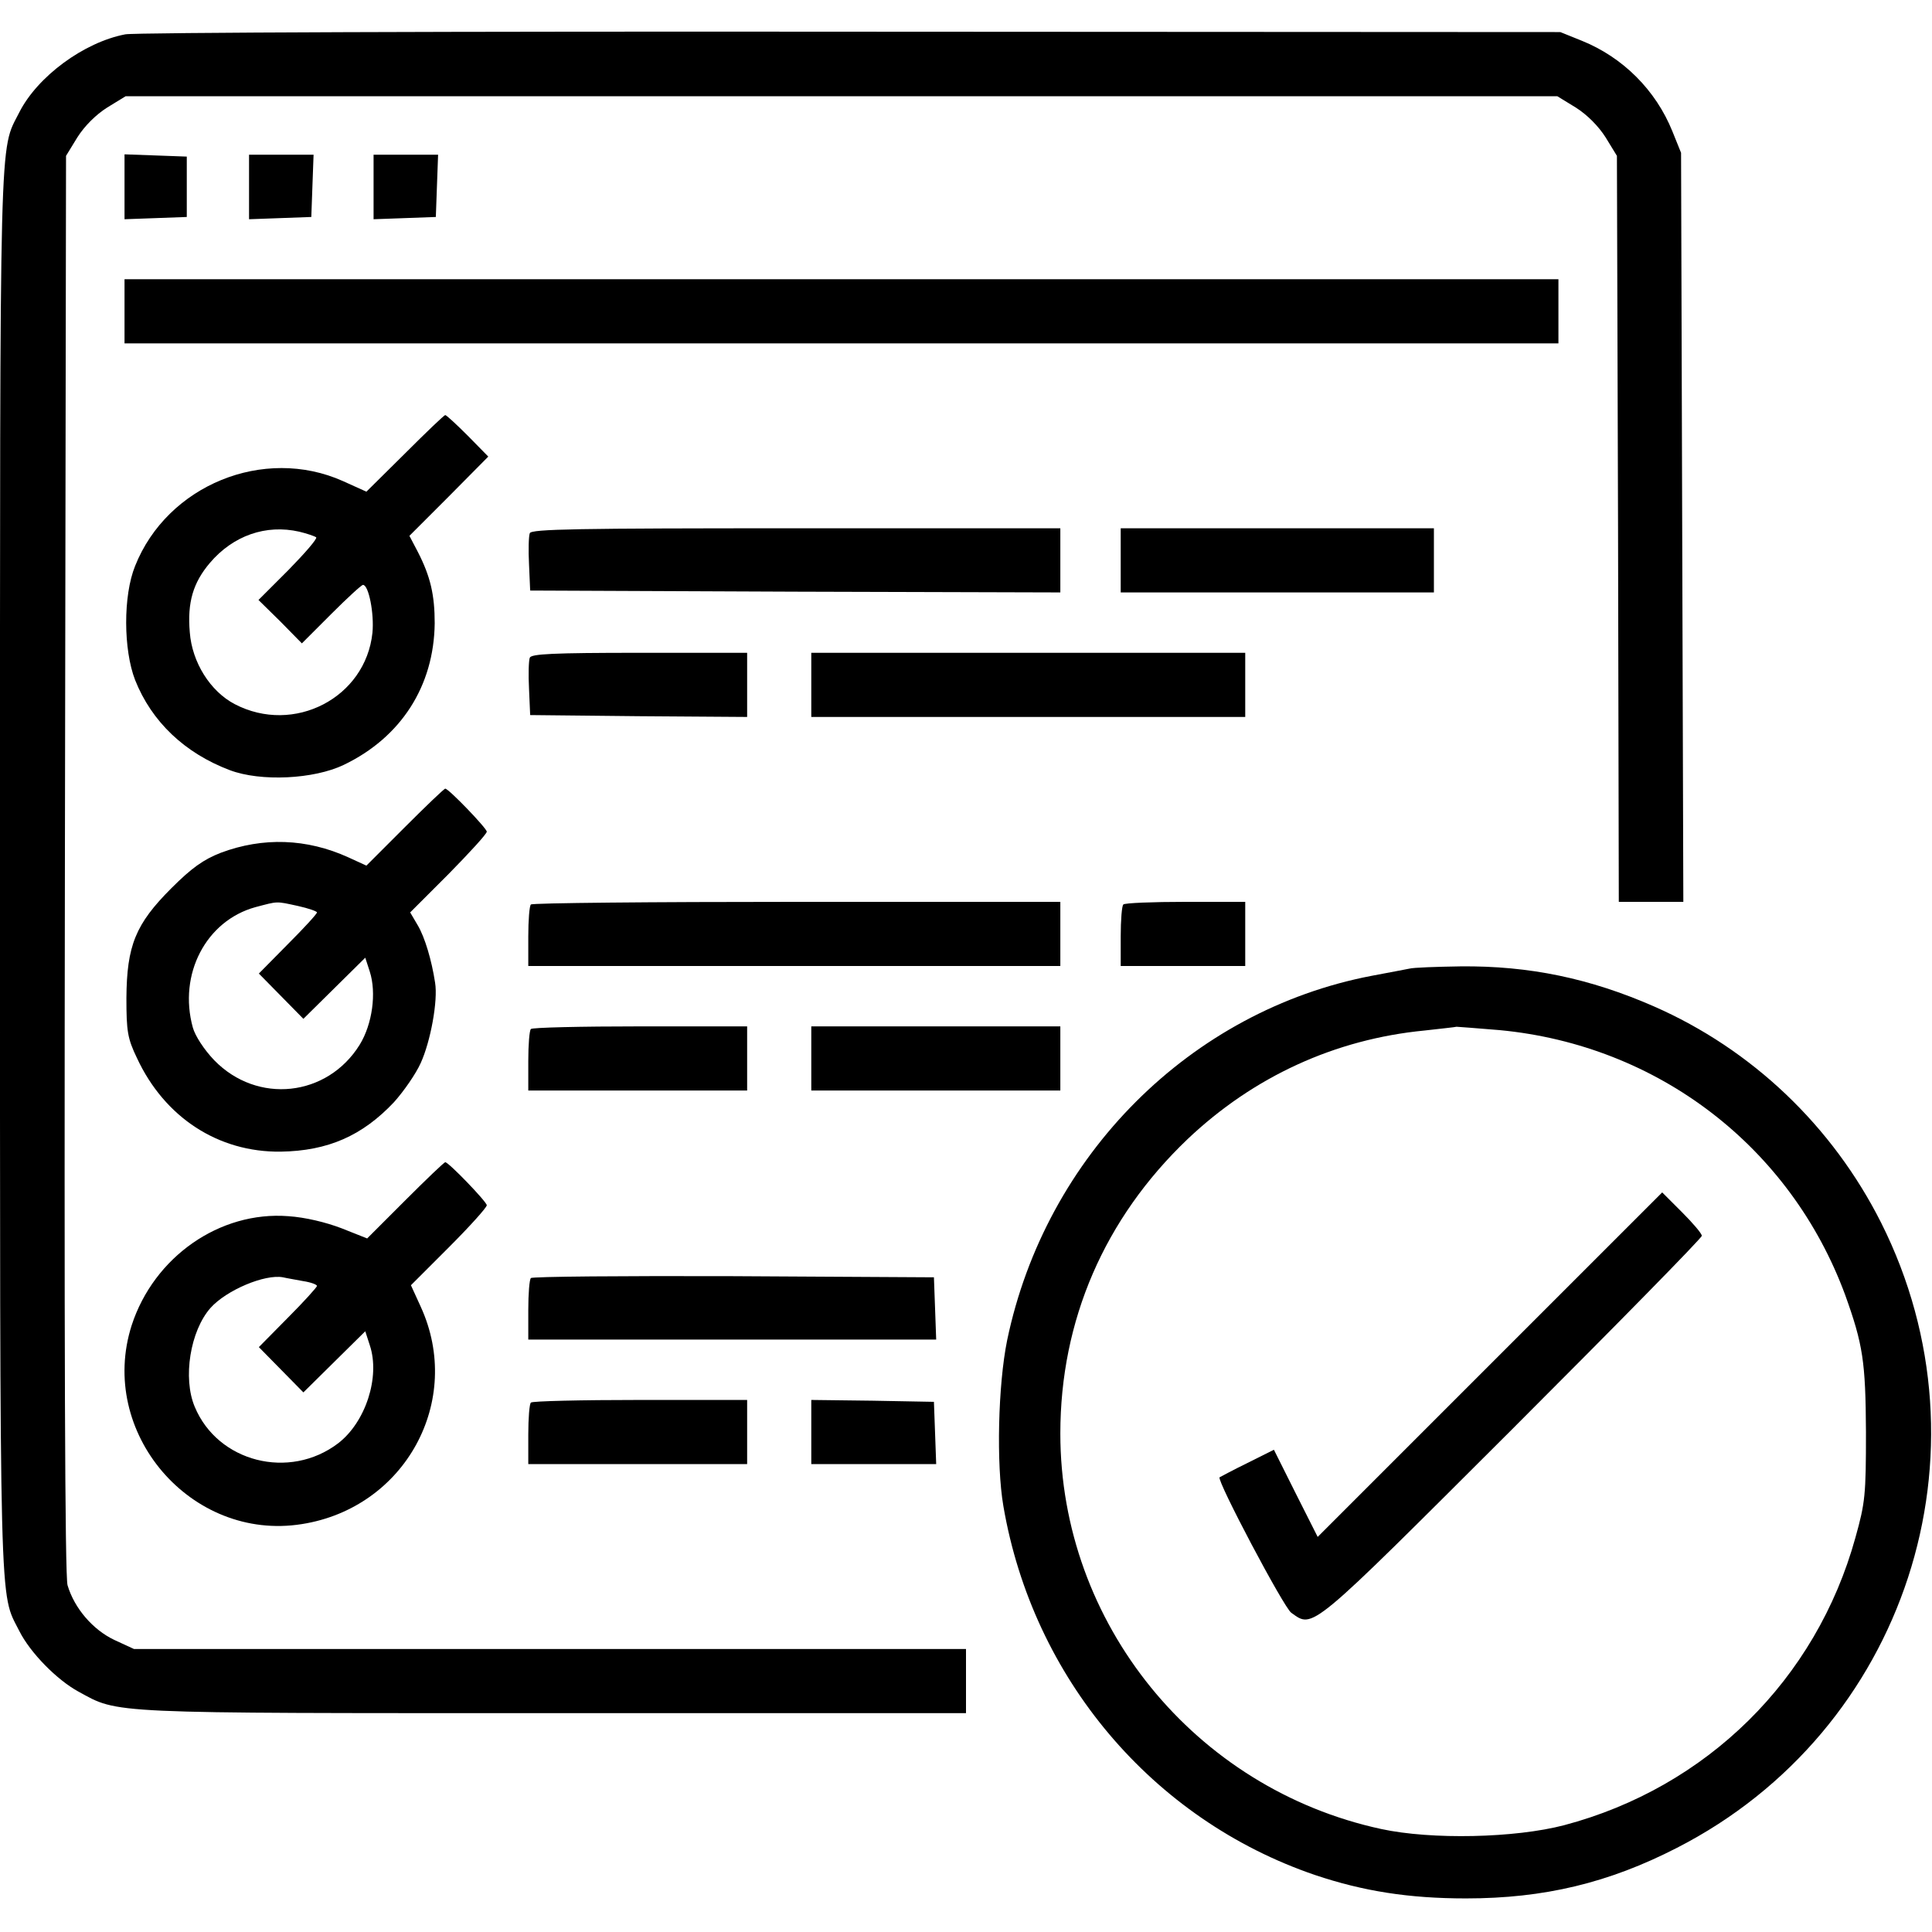<?xml version="1.0" standalone="no"?>
<!DOCTYPE svg PUBLIC "-//W3C//DTD SVG 20010904//EN"
 "http://www.w3.org/TR/2001/REC-SVG-20010904/DTD/svg10.dtd">
<svg version="1.0" xmlns="http://www.w3.org/2000/svg"
 width="512pt" height="512pt" viewBox="0 0 512 512"
 preserveAspectRatio="xMidYMid meet">

<g transform="translate(0,512) scale(0.1,-0.1)"
fill="#000000" stroke="none">
<path d="M332 5029 c-110 -21 -233 -112 -281 -207 -53 -105 -51 -8 -51 -2012
0 -2003 -2 -1907 51 -2012 29 -58 100 -130 157 -161 108 -59 67 -57 1259 -57
l1093 0 0 85 0 85 -1102 0 -1103 0 -52 24 c-57 27 -106 84 -124 145 -7 24 -9
639 -7 1912 l3 1876 30 49 c19 30 49 60 79 79 l49 30 1897 0 1897 0 49 -30
c30 -19 60 -49 79 -79 l30 -49 3 -989 2 -988 85 0 86 0 -3 993 -3 992 -23 57
c-44 109 -131 196 -240 240 l-57 23 -1880 1 c-1034 1 -1899 -2 -1923 -7z"/>
<path d="M330 4625 l0 -86 83 3 82 3 0 80 0 80 -82 3 -83 3 0 -86z"/>
<path d="M660 4625 l0 -86 83 3 82 3 3 83 3 82 -86 0 -85 0 0 -85z"/>
<path d="M990 4625 l0 -86 83 3 82 3 3 83 3 82 -86 0 -85 0 0 -85z"/>
<path d="M330 4295 l0 -85 1900 0 1900 0 0 85 0 85 -1900 0 -1900 0 0 -85z"/>
<path d="M1073 3918 l-102 -101 -62 28 c-210 94 -466 -11 -551 -225 -32 -79
-31 -222 0 -302 44 -111 132 -194 251 -239 82 -31 223 -24 302 14 152 73 239
209 241 375 0 75 -11 124 -45 190 l-22 42 105 105 104 105 -54 55 c-30 30 -57
55 -60 55 -3 0 -51 -46 -107 -102z m-280 -207 c21 -5 41 -12 45 -15 3 -4 -30
-42 -73 -86 l-80 -80 58 -57 57 -58 78 78 c42 42 80 77 84 77 15 0 30 -76 25
-127 -18 -172 -208 -271 -365 -189 -65 34 -113 111 -119 190 -7 80 9 132 53
184 62 73 149 103 237 83z"/>
<path d="M1404 3707 c-3 -8 -4 -45 -2 -83 l3 -69 703 -3 702 -2 0 85 0 85
-700 0 c-579 0 -702 -2 -706 -13z"/>
<path d="M2970 3635 l0 -85 415 0 415 0 0 85 0 85 -415 0 -415 0 0 -85z"/>
<path d="M1404 3377 c-3 -8 -4 -45 -2 -83 l3 -69 288 -3 287 -2 0 85 0 85
-285 0 c-231 0 -287 -3 -291 -13z"/>
<path d="M2150 3305 l0 -85 575 0 575 0 0 85 0 85 -575 0 -575 0 0 -85z"/>
<path d="M1073 2928 l-102 -102 -48 22 c-110 50 -226 54 -338 12 -46 -18 -77
-40 -131 -94 -95 -95 -118 -152 -119 -291 0 -88 3 -107 28 -159 73 -157 215
-250 381 -248 125 2 216 42 300 131 26 29 58 75 71 104 26 57 46 165 38 213
-9 59 -27 120 -46 152 l-20 34 102 102 c55 56 101 106 101 112 0 9 -101 114
-110 114 -3 0 -51 -46 -107 -102z m-283 -209 c27 -6 50 -14 50 -17 0 -4 -35
-42 -77 -84 l-77 -78 59 -60 59 -60 82 81 82 81 12 -37 c18 -56 7 -139 -27
-194 -86 -138 -271 -158 -385 -41 -27 28 -51 65 -57 87 -39 141 35 283 166
319 61 16 53 16 113 3z"/>
<path d="M1407 2723 c-4 -3 -7 -42 -7 -85 l0 -78 705 0 705 0 0 85 0 85 -698
0 c-384 0 -702 -3 -705 -7z"/>
<path d="M2977 2723 c-4 -3 -7 -42 -7 -85 l0 -78 165 0 165 0 0 85 0 85 -158
0 c-87 0 -162 -3 -165 -7z"/>
<path d="M3735 2553 c-11 -2 -56 -11 -100 -19 -480 -92 -864 -476 -966 -966
-24 -118 -29 -328 -10 -439 78 -456 395 -831 826 -978 128 -43 249 -62 400
-62 207 0 378 41 559 134 606 310 847 1048 541 1657 -129 256 -342 459 -602
573 -169 74 -330 108 -513 106 -63 -1 -124 -3 -135 -6z m240 -163 c419 -40
770 -309 915 -702 47 -131 54 -176 55 -363 0 -167 -2 -187 -28 -280 -104 -376
-394 -662 -772 -762 -130 -34 -351 -39 -485 -10 -494 107 -850 545 -850 1048
0 300 117 570 337 780 175 166 391 265 628 288 44 5 82 9 85 10 3 0 55 -4 115
-9z"/>
<path d="M3948 1503 l-456 -456 -58 115 -58 116 -70 -35 c-39 -19 -72 -37 -74
-38 -8 -8 170 -345 190 -359 59 -42 44 -54 585 486 277 277 503 507 503 513 0
6 -24 34 -53 63 l-52 52 -457 -457z"/>
<path d="M1407 2393 c-4 -3 -7 -42 -7 -85 l0 -78 290 0 290 0 0 85 0 85 -283
0 c-156 0 -287 -3 -290 -7z"/>
<path d="M2150 2315 l0 -85 330 0 330 0 0 85 0 85 -330 0 -330 0 0 -85z"/>
<path d="M1074 1939 l-101 -101 -68 27 c-42 16 -96 29 -141 32 -182 14 -356
-108 -415 -289 -91 -284 157 -574 451 -527 274 43 429 327 315 576 l-26 57
101 101 c55 55 100 105 100 111 0 9 -101 114 -110 114 -3 0 -51 -46 -106 -101z
m-271 -214 c20 -3 37 -9 37 -13 0 -3 -35 -42 -77 -84 l-77 -78 59 -60 59 -60
82 81 82 81 12 -37 c28 -84 -11 -204 -84 -260 -129 -98 -319 -50 -380 97 -32
76 -12 201 42 262 42 47 144 90 192 81 8 -2 32 -6 53 -10z"/>
<path d="M1407 1733 c-4 -3 -7 -42 -7 -85 l0 -78 540 0 541 0 -3 83 -3 82
-531 3 c-292 1 -534 -1 -537 -5z"/>
<path d="M1407 1403 c-4 -3 -7 -42 -7 -85 l0 -78 290 0 290 0 0 85 0 85 -283
0 c-156 0 -287 -3 -290 -7z"/>
<path d="M2150 1325 l0 -85 165 0 166 0 -3 83 -3 82 -162 3 -163 2 0 -85z"/>
</g>
</svg>
